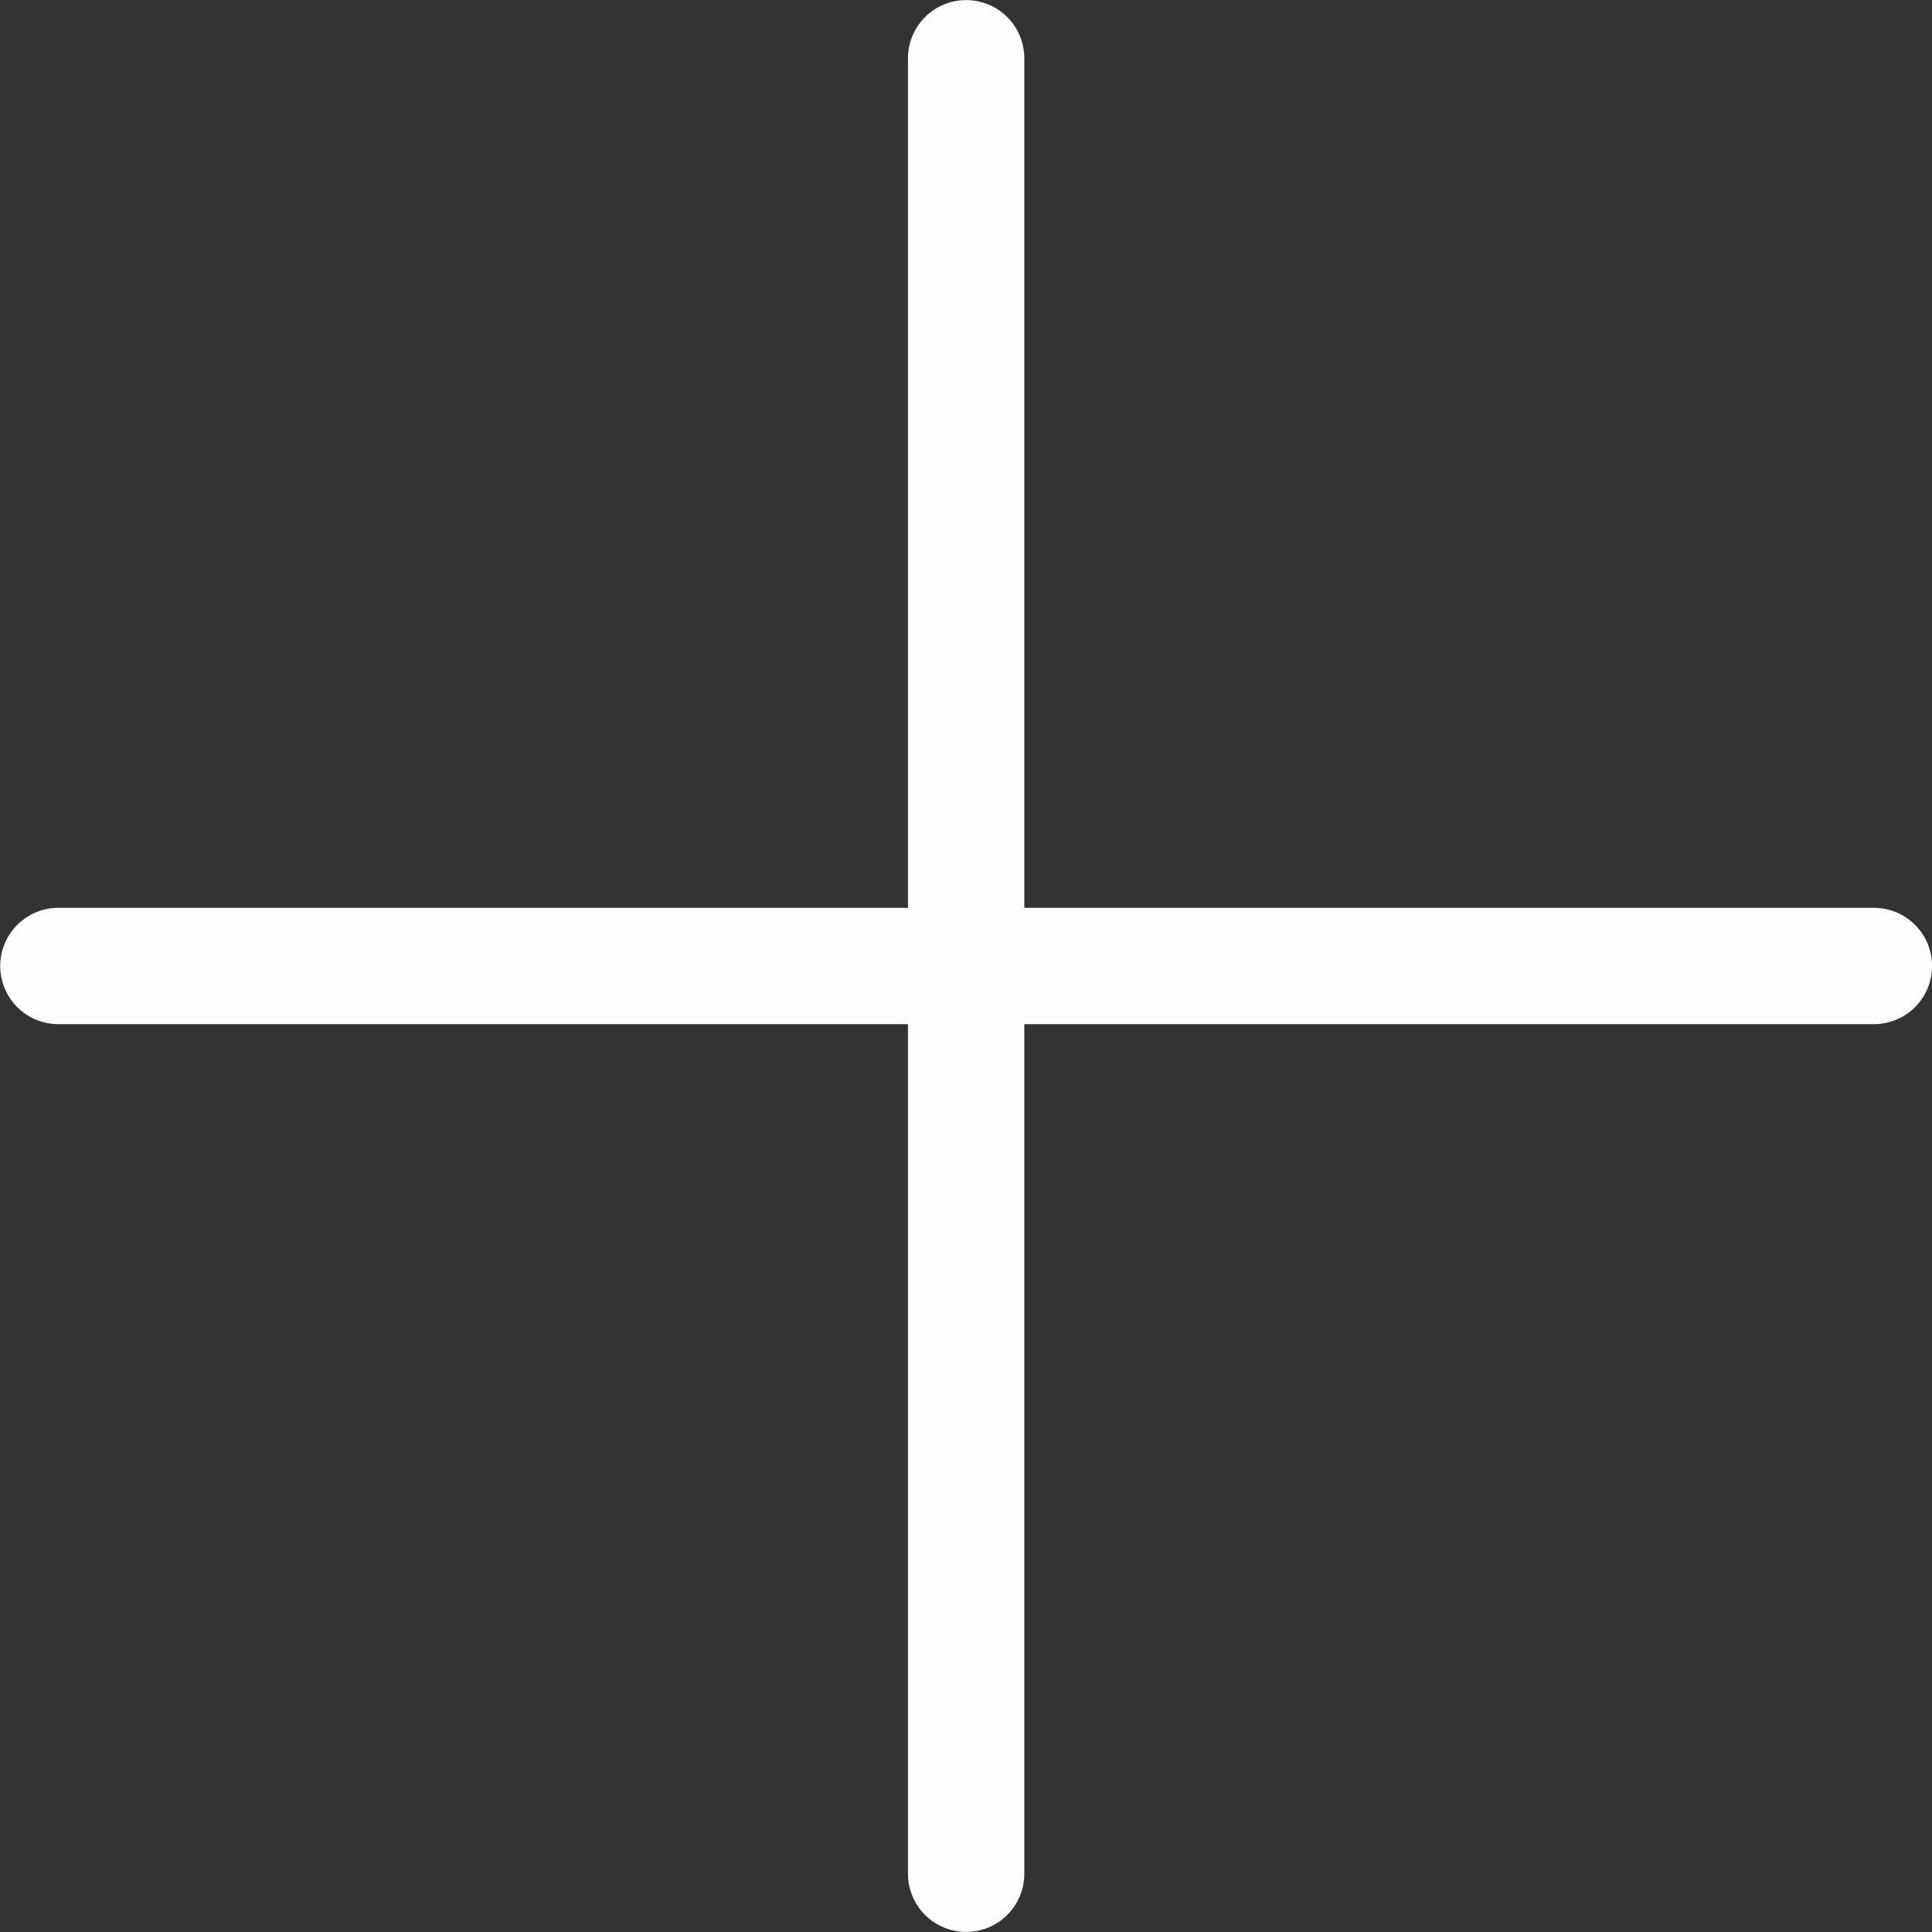 <?xml version="1.0" encoding="UTF-8"?> <svg xmlns="http://www.w3.org/2000/svg" width="14" height="14" viewBox="0 0 14 14" fill="none"><rect x="0" y="0" width="14" height="14" fill="#333333" stroke="none"/> <g clip-path="url(#clip0_1329_9111)"> <path d="M7.001 0.422V13.578" stroke="#FDFDFD" stroke-width="0.843" stroke-miterlimit="10" stroke-linecap="round"></path> <path d="M0.423 7H13.579" stroke="#FDFDFD" stroke-width="0.843" stroke-miterlimit="10" stroke-linecap="round"></path> </g> <defs> <clipPath id="clip0_1329_9111"> <rect width="14" height="14" fill="white"></rect> </clipPath> </defs> </svg> 